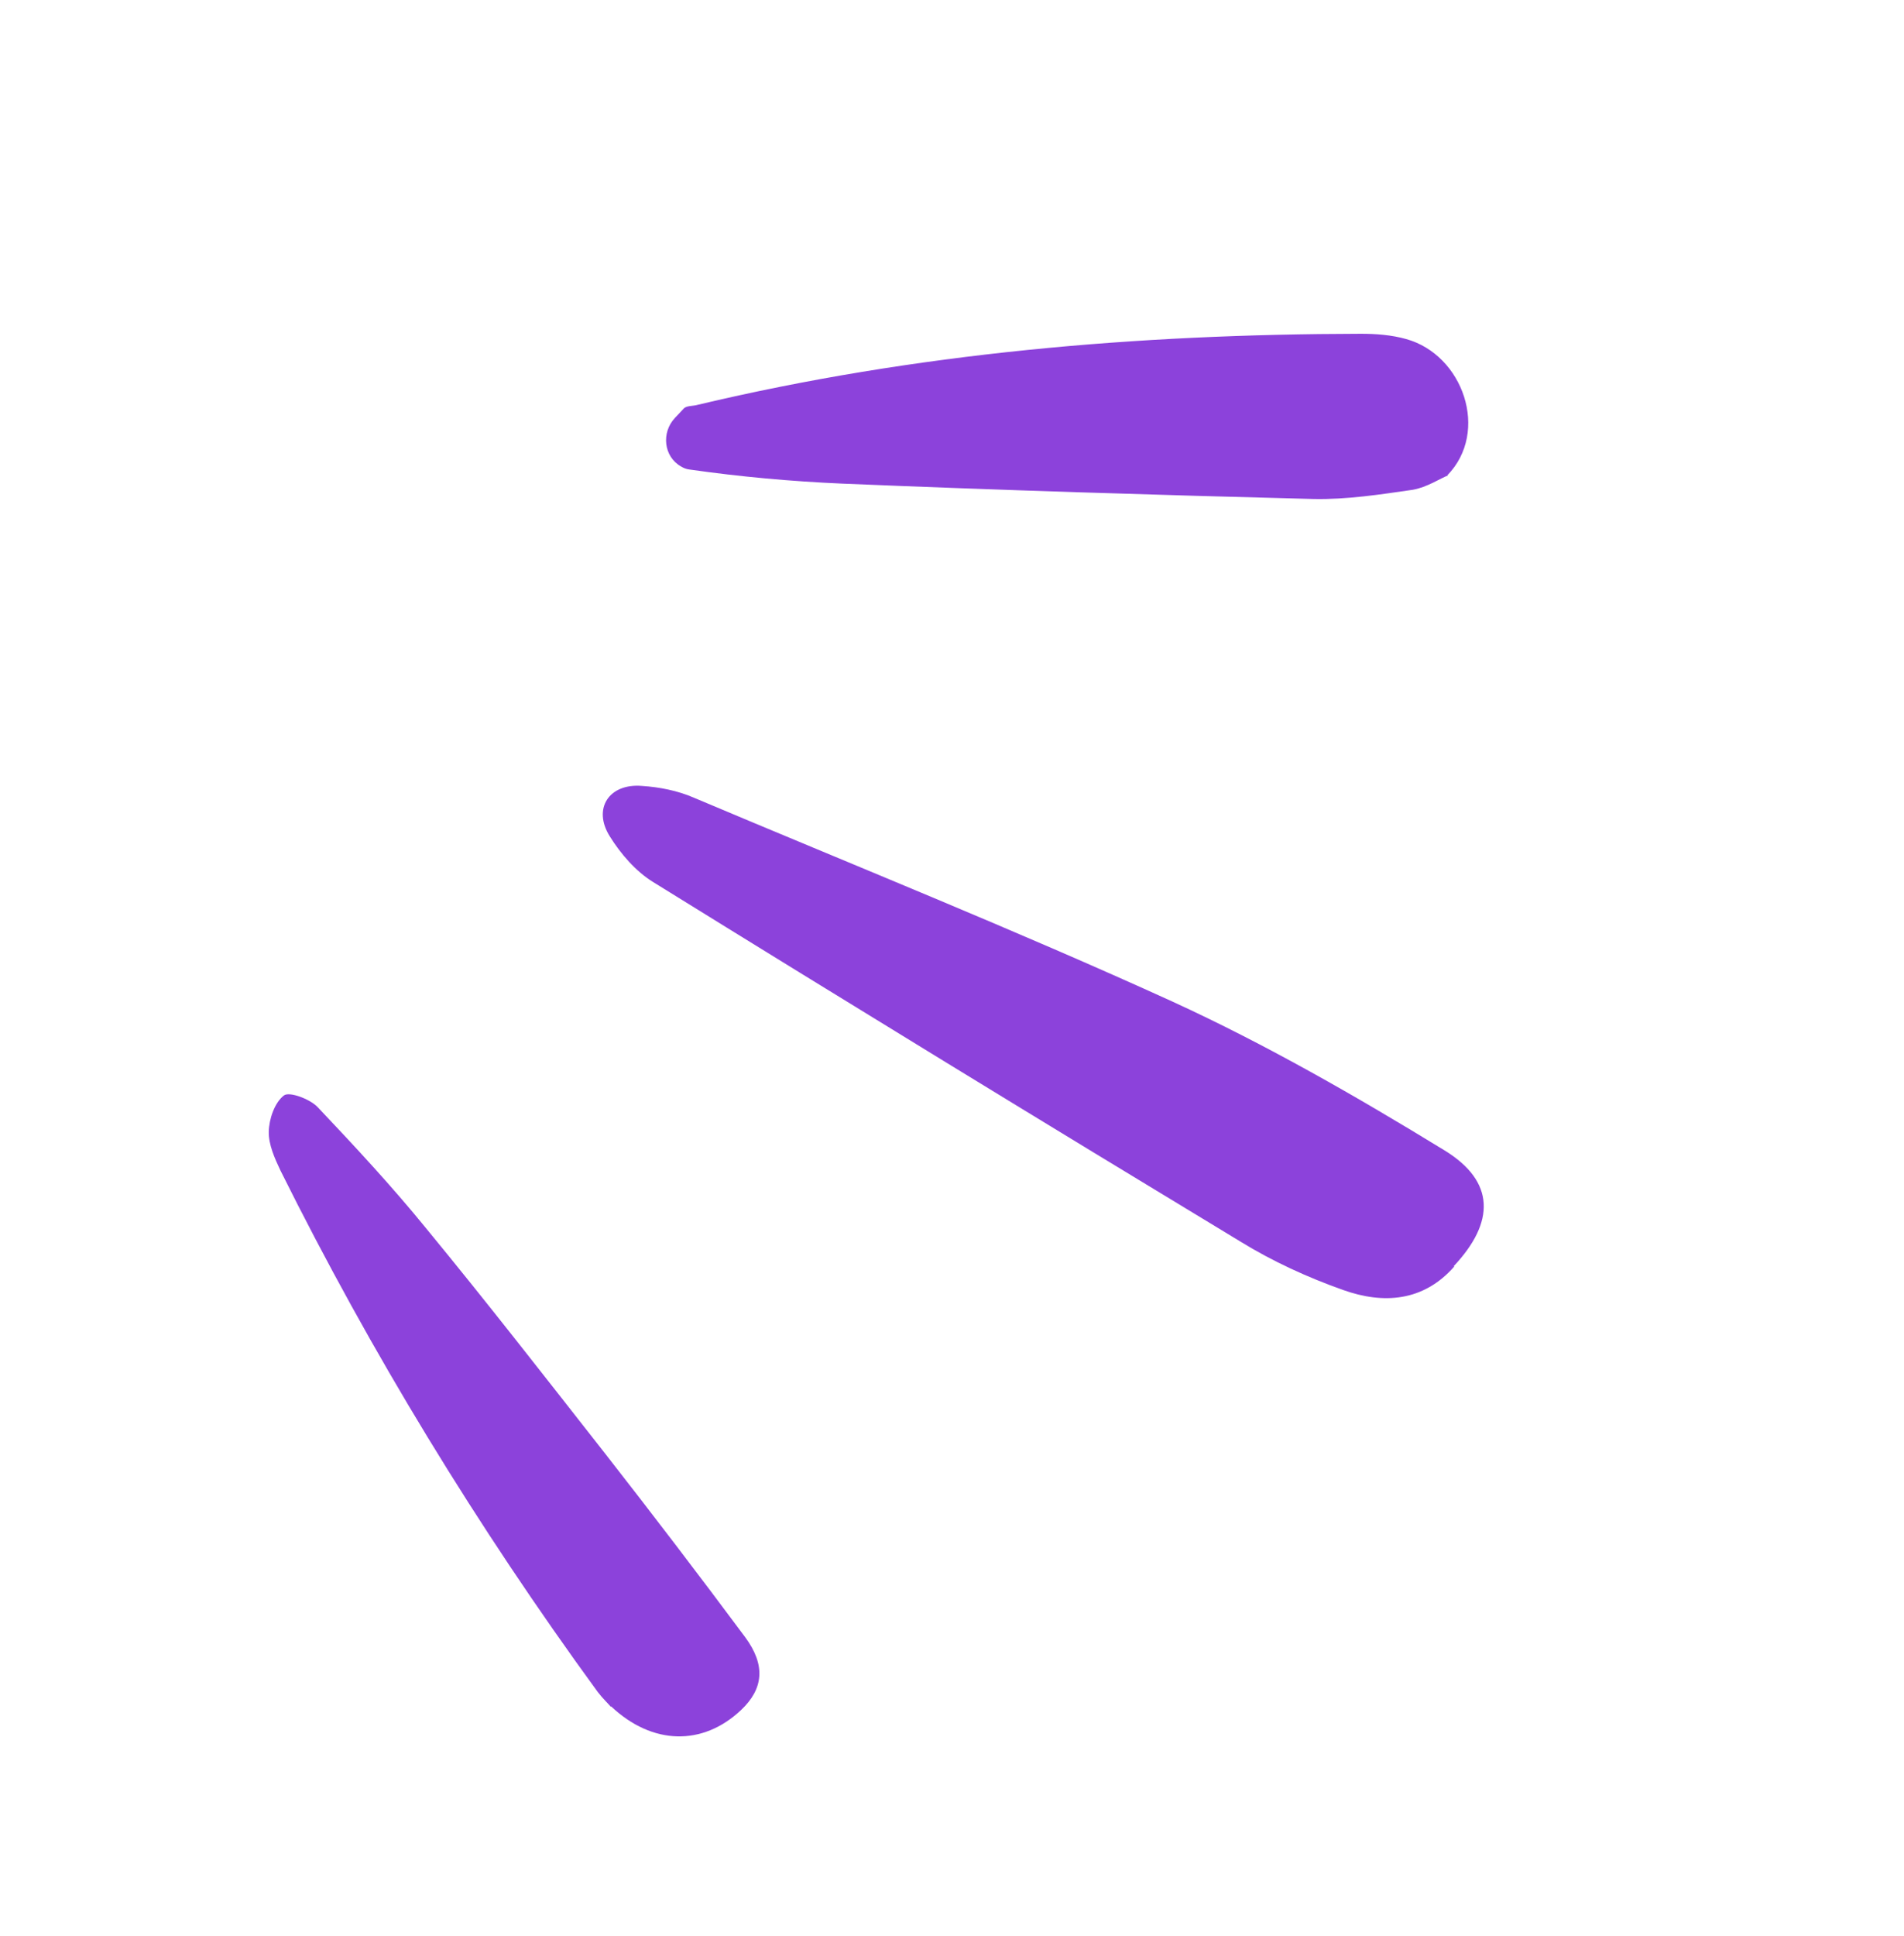 <svg xmlns="http://www.w3.org/2000/svg" width="122" height="124" viewBox="0 0 122 124" fill="none"><path d="M39.157 109.295C41.808 111.792 45.034 111.837 47.48 109.532C48.92 108.171 49.078 106.665 47.746 104.859C44.808 100.911 41.81 96.984 38.773 93.1C34.977 88.264 31.2 83.408 27.306 78.677C25.115 75.984 22.747 73.439 20.338 70.894C19.836 70.382 18.523 69.894 18.186 70.168C17.592 70.632 17.238 71.677 17.221 72.489C17.205 73.3 17.597 74.181 17.965 74.961C23.793 86.673 30.577 97.788 38.297 108.367C38.614 108.784 38.99 109.138 39.137 109.316L39.157 109.295Z" fill="#8C42DB"></path><path d="M93.138 81.111C95.797 78.288 95.825 75.677 92.542 73.672C86.899 70.219 81.127 66.903 75.132 64.154C65.033 59.556 54.709 55.418 44.459 51.092C43.433 50.643 42.255 50.412 41.134 50.339C39.025 50.163 37.955 51.793 39.074 53.57C39.773 54.694 40.739 55.811 41.851 56.496C54.361 64.244 66.895 71.911 79.481 79.523C81.543 80.793 83.785 81.818 86.073 82.628C88.63 83.537 91.209 83.38 93.191 81.11L93.138 81.111Z" fill="#8C42DB"></path><path d="M92.732 30.452C95.471 27.654 93.752 22.725 90.1 21.716C89.16 21.451 88.145 21.375 87.16 21.378C72.859 21.407 58.7 22.604 44.711 25.927C44.421 26.016 44.047 25.974 43.838 26.14C43.632 26.359 43.451 26.551 43.245 26.77C42.367 27.702 42.52 29.242 43.631 29.874C43.794 29.976 43.982 30.05 44.169 30.071C47.406 30.534 50.691 30.834 53.971 30.976C64.024 31.393 74.074 31.704 84.175 31.961C86.307 32.003 88.428 31.673 90.522 31.371C91.45 31.21 92.311 30.625 92.785 30.451L92.732 30.452Z" fill="#8C42DB"></path></svg>